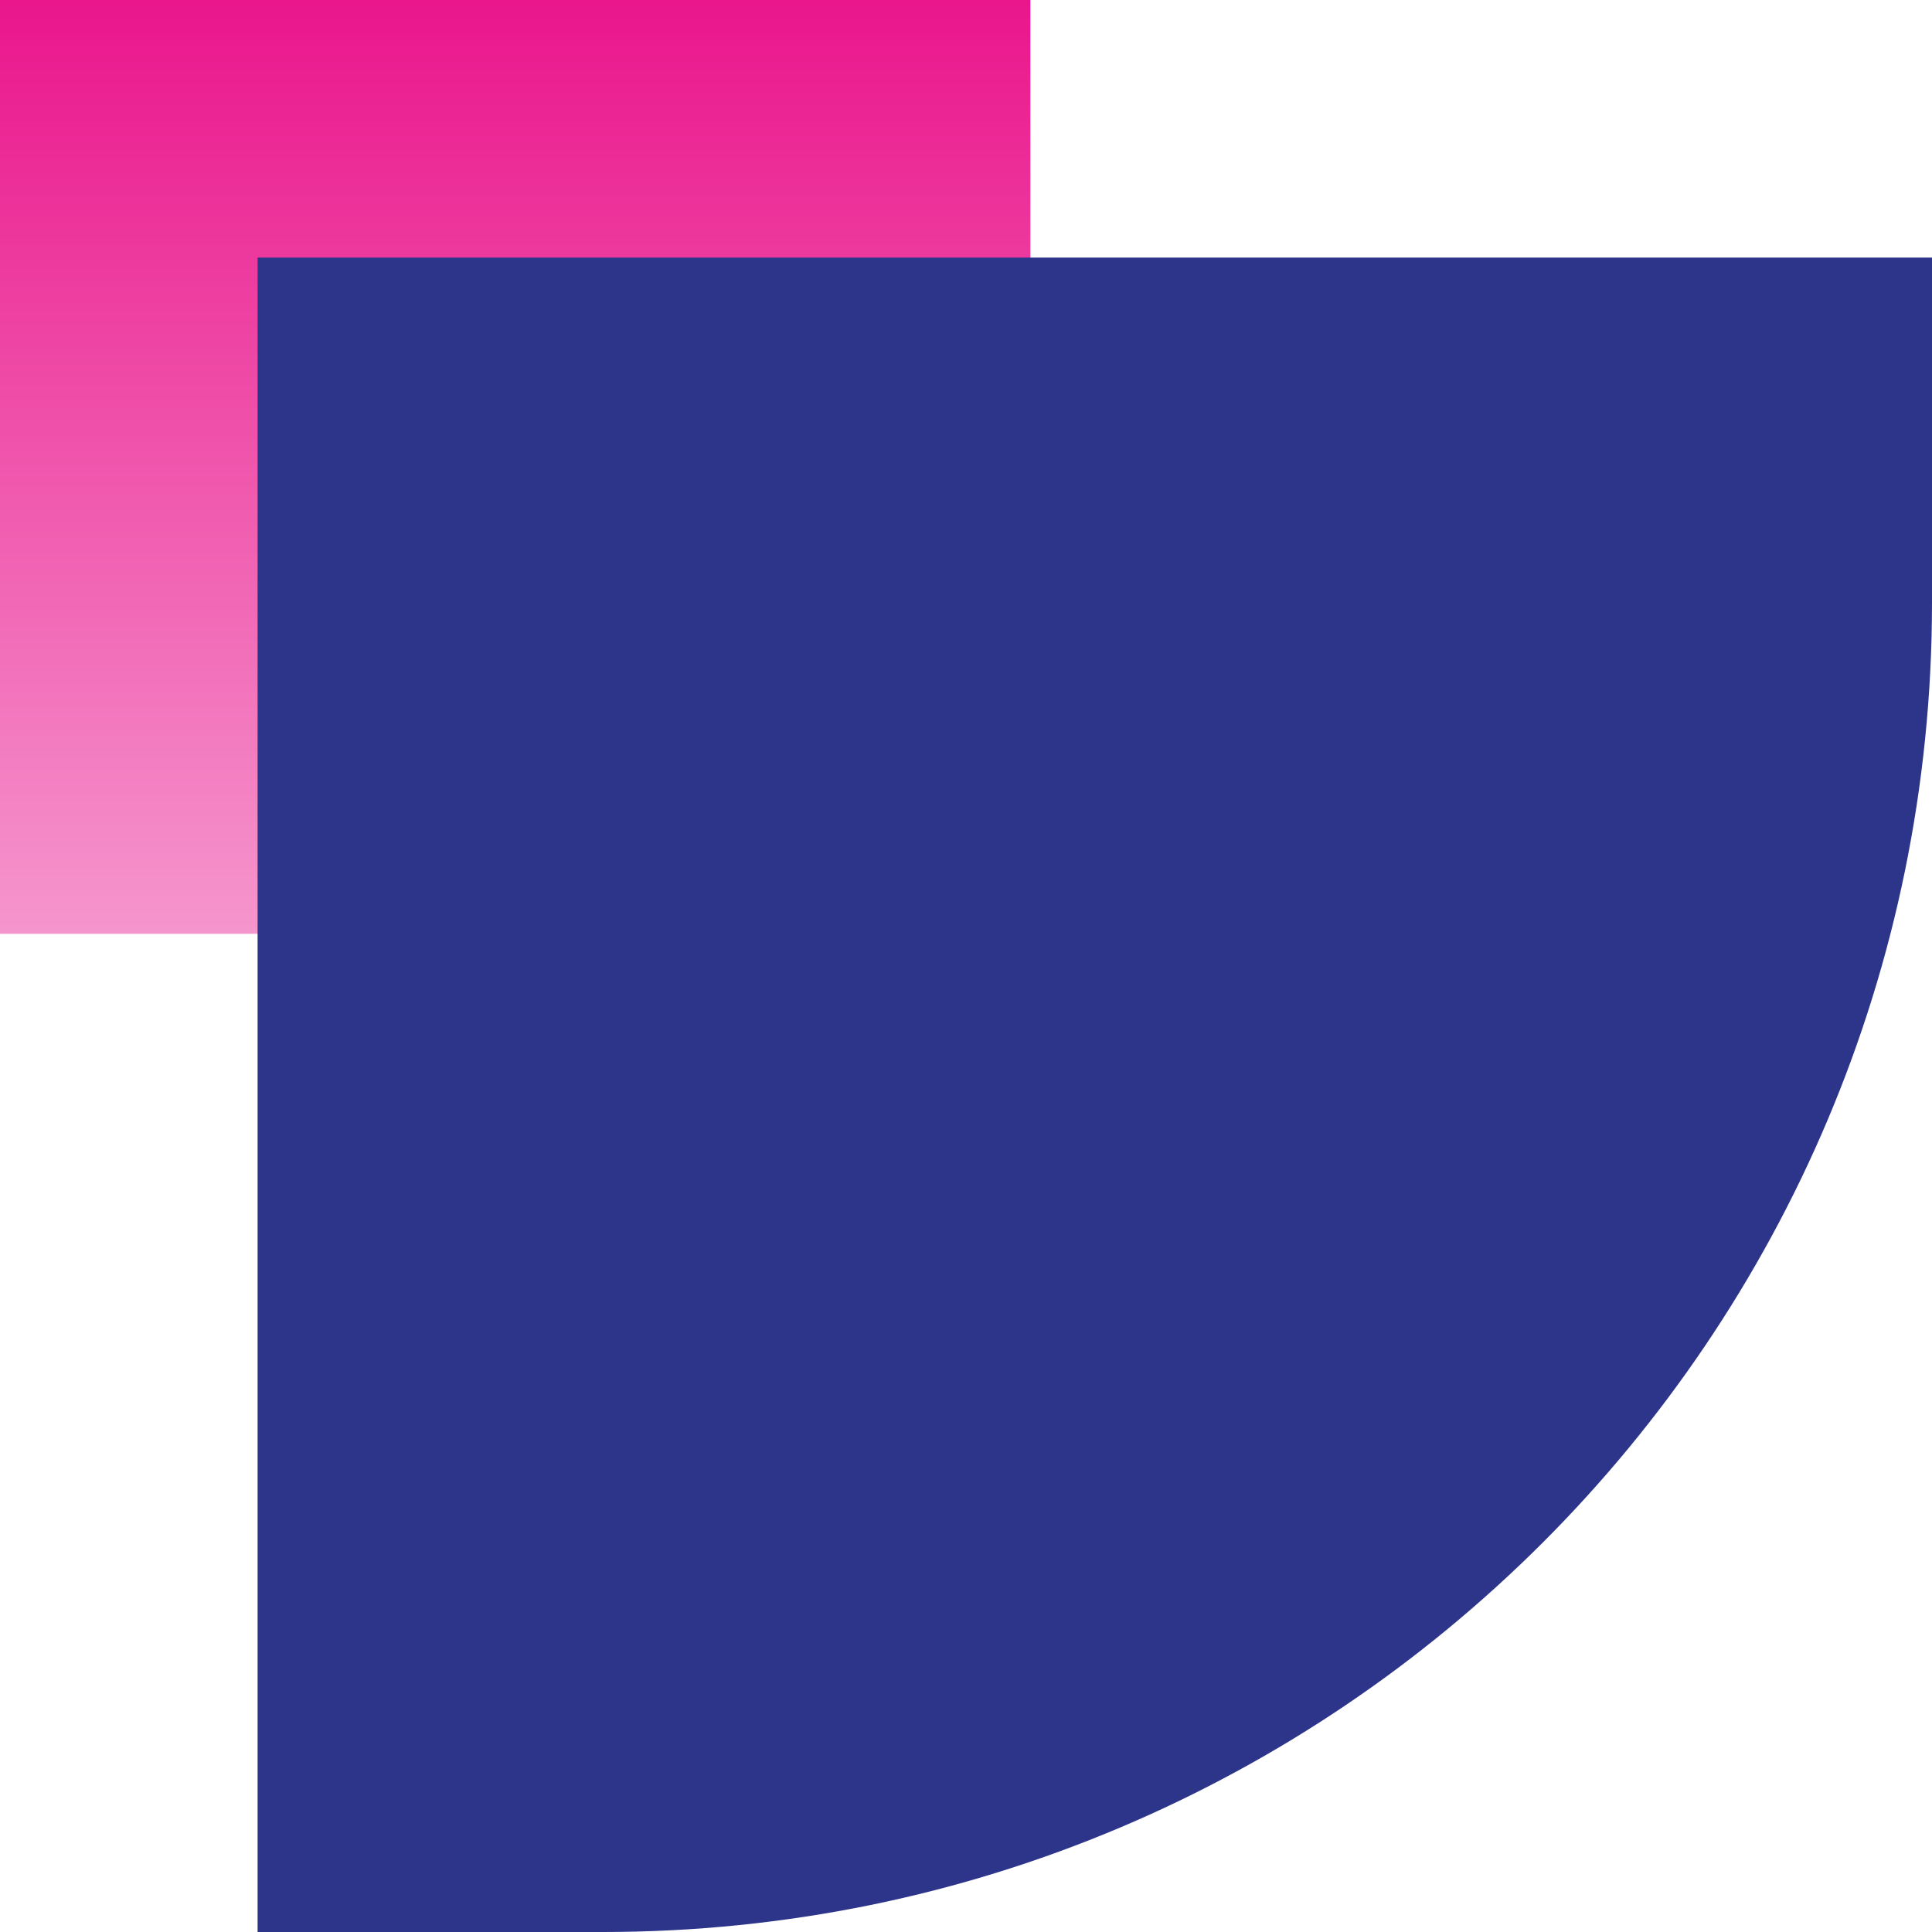<svg width="60" height="60" viewBox="0 0 60 60" fill="none" xmlns="http://www.w3.org/2000/svg">
<path d="M32 29H0V0H32V29Z" fill="url(#paint0_linear_381_3059)"/>
<path d="M18.719 60H8V8H60V18.72C60 41.518 41.518 60 18.719 60Z" fill="#2C358A"/>
<defs>
<linearGradient id="paint0_linear_381_3059" x1="16" y1="30.261" x2="16" y2="-4.01179e-07" gradientUnits="userSpaceOnUse">
<stop stop-color="#F69BD0"/>
<stop offset="1" stop-color="#EA168C"/>
</linearGradient>
</defs>
</svg>

